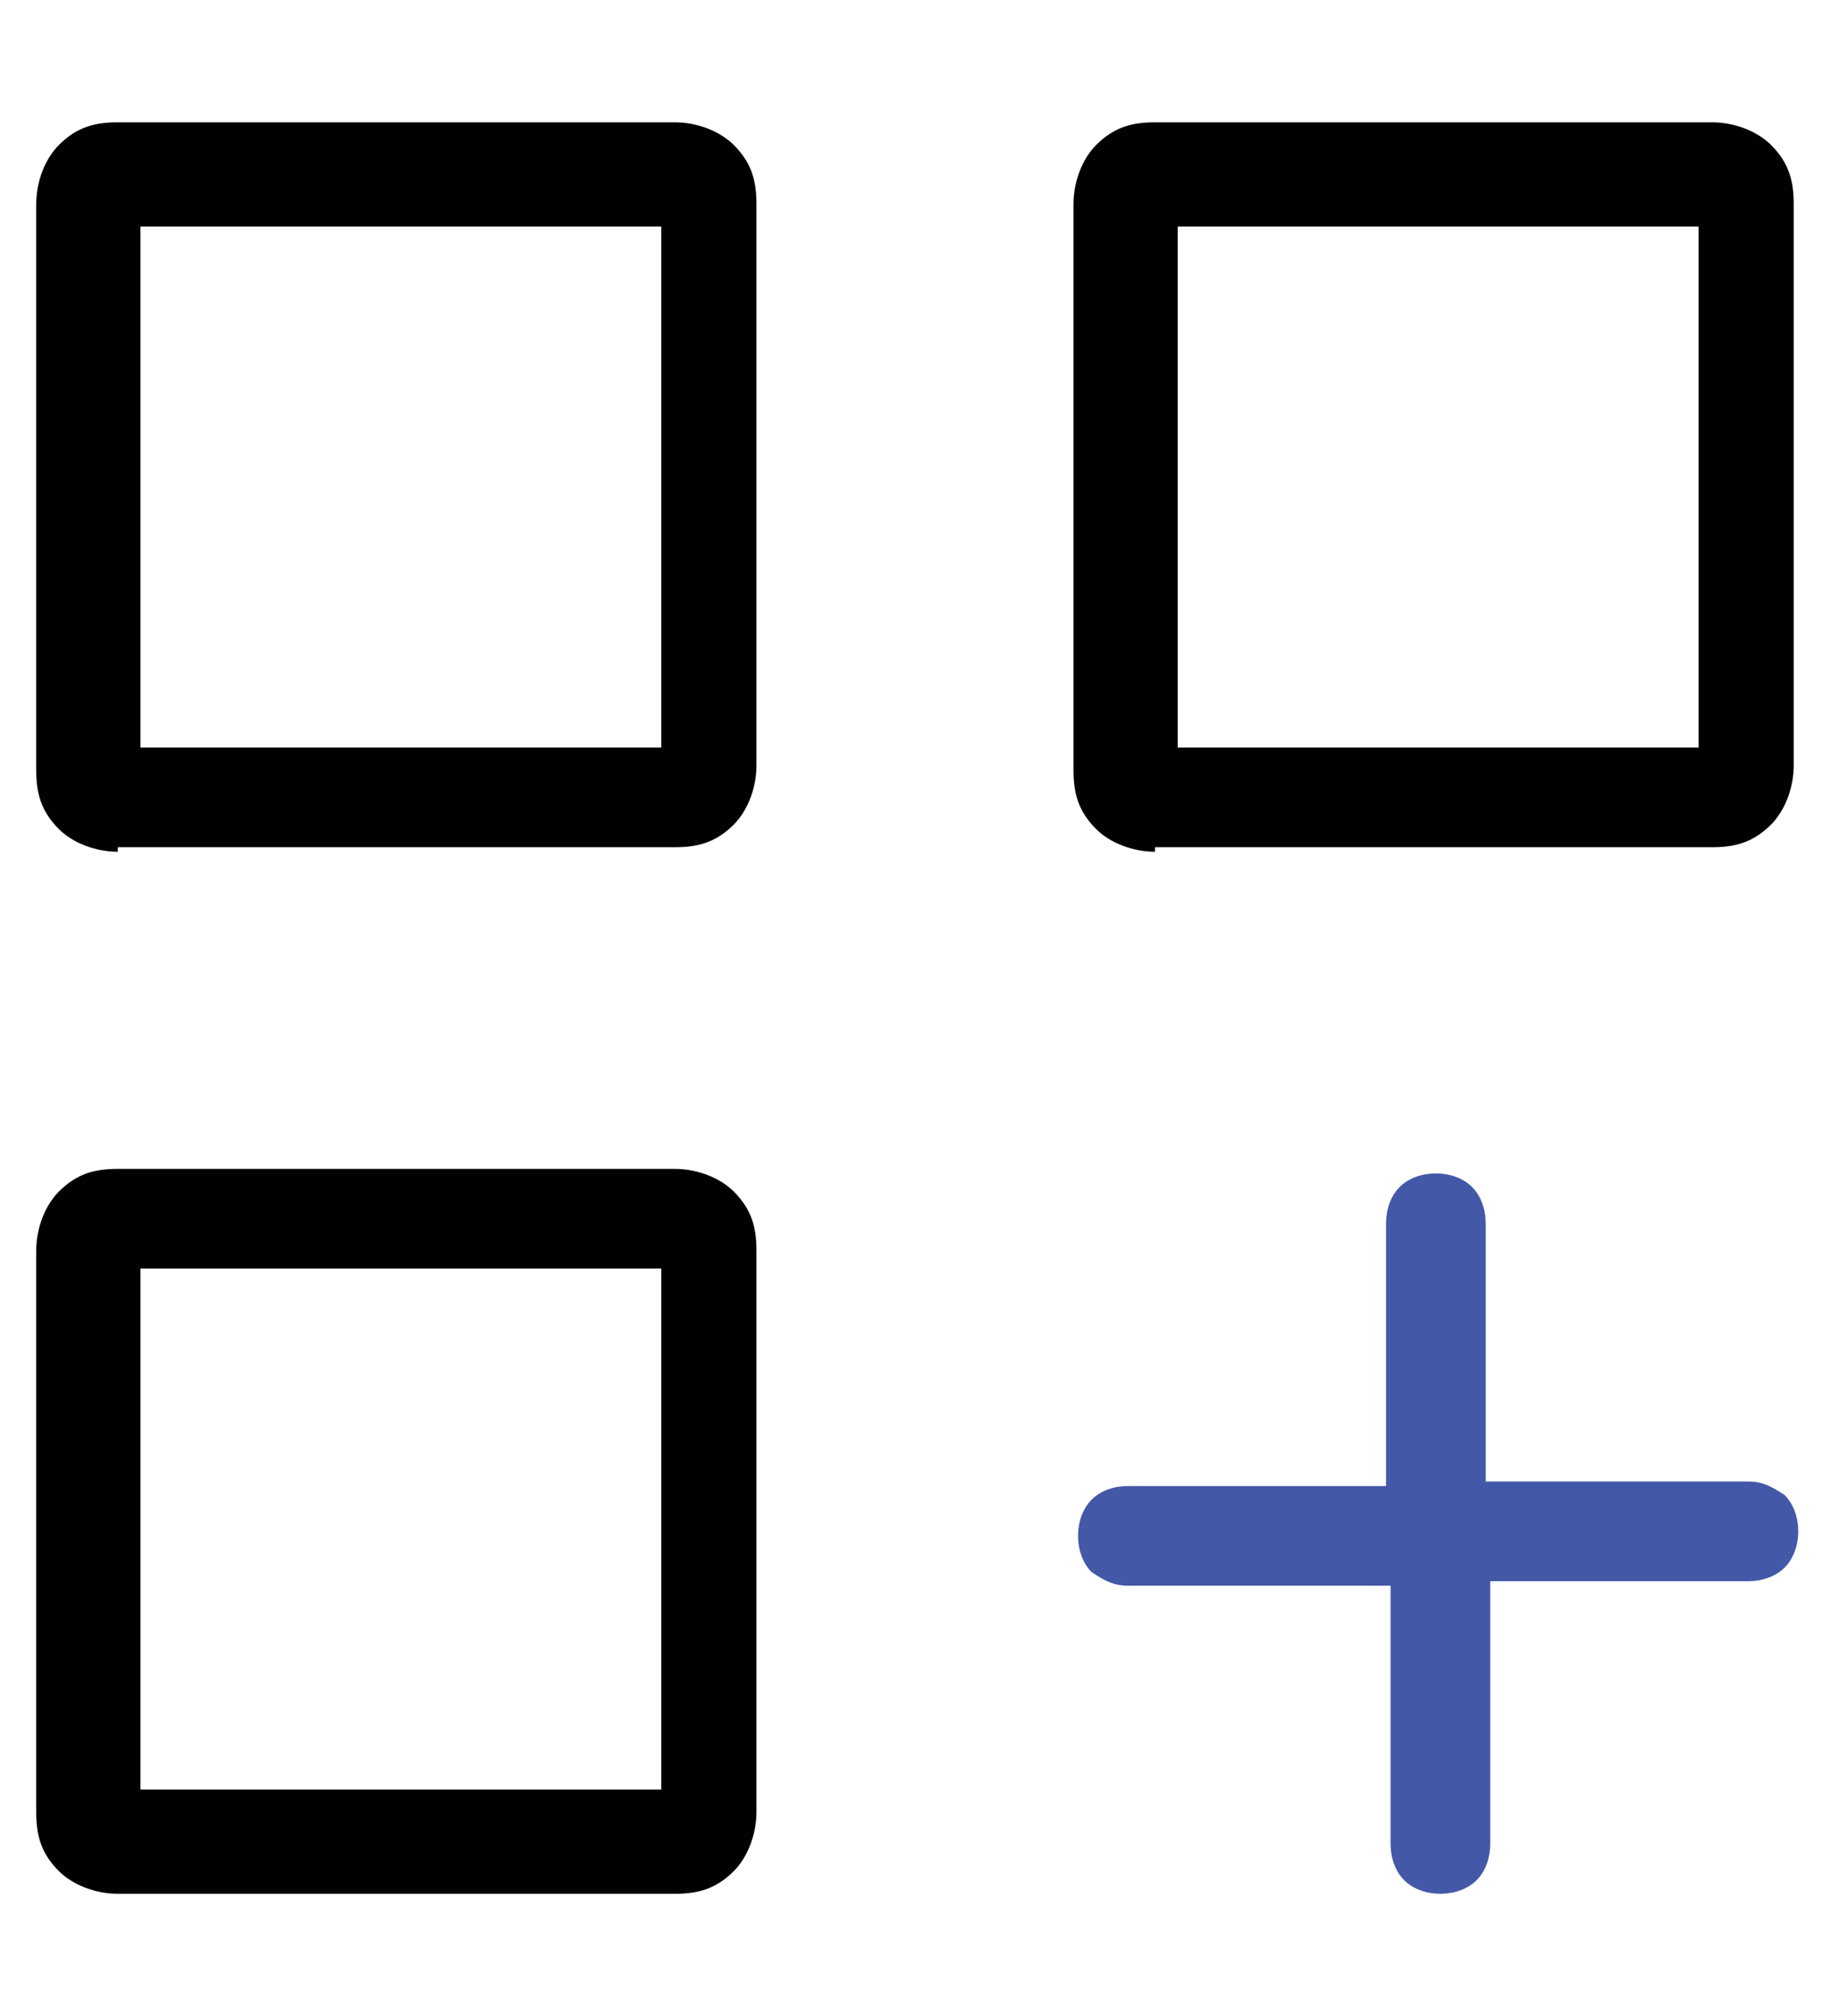 <?xml version="1.0" encoding="UTF-8"?>
<svg xmlns="http://www.w3.org/2000/svg" id="Layer_1" version="1.1" viewBox="0 0 40.6 44.5">
  <defs>
    <style>
      .st0 {
        fill: #4358a7;
      }

      .st1 {
        fill: #010101;
      }
    </style>
  </defs>
  <path class="st1" d="M3.1,28v11.5h11.5v-11.5H3.1ZM3.1,5v11.5h11.5V5H3.1ZM26,5v11.5h11.5V5h-11.5ZM2.6,41.8c-.5,0-1-.2-1.3-.5-.4-.4-.5-.8-.5-1.3v-12.4c0-.5.2-1,.5-1.3.4-.4.8-.5,1.3-.5h12.3c.5,0,1,.2,1.3.5.4.4.5.8.5,1.3v12.4c0,.5-.2,1-.5,1.3-.4.4-.8.5-1.3.5H2.6ZM25.5,18.8c-.5,0-1-.2-1.3-.5-.4-.4-.5-.8-.5-1.3V4.5c0-.5.2-1,.5-1.3.4-.4.8-.5,1.3-.5h12.3c.5,0,1,.2,1.3.5.4.4.5.8.5,1.3v12.4c0,.5-.2,1-.5,1.3-.4.4-.8.5-1.3.5h-12.3ZM2.6,18.8c-.5,0-1-.2-1.3-.5-.4-.4-.5-.8-.5-1.3V4.5c0-.5.2-1,.5-1.3.4-.4.8-.5,1.3-.5h12.3c.5,0,1,.2,1.3.5.4.4.5.8.5,1.3v12.4c0,.5-.2,1-.5,1.3-.4.4-.8.5-1.3.5H2.6Z"></path>
  <path class="st0" d="M31.8,41.8c-.3,0-.6-.1-.8-.3-.2-.2-.3-.5-.3-.8v-5.7h-5.8c-.3,0-.5-.1-.8-.3-.2-.2-.3-.5-.3-.8s.1-.6.3-.8c.2-.2.5-.3.8-.3h5.7v-5.8c0-.3.1-.6.3-.8.2-.2.5-.3.8-.3s.6.1.8.3c.2.2.3.5.3.8v5.7h5.8c.3,0,.5.1.8.3.2.2.3.5.3.8s-.1.6-.3.8c-.2.2-.5.3-.8.3h-5.7v5.8c0,.3-.1.6-.3.8-.2.2-.5.3-.8.3Z"></path>
</svg>
